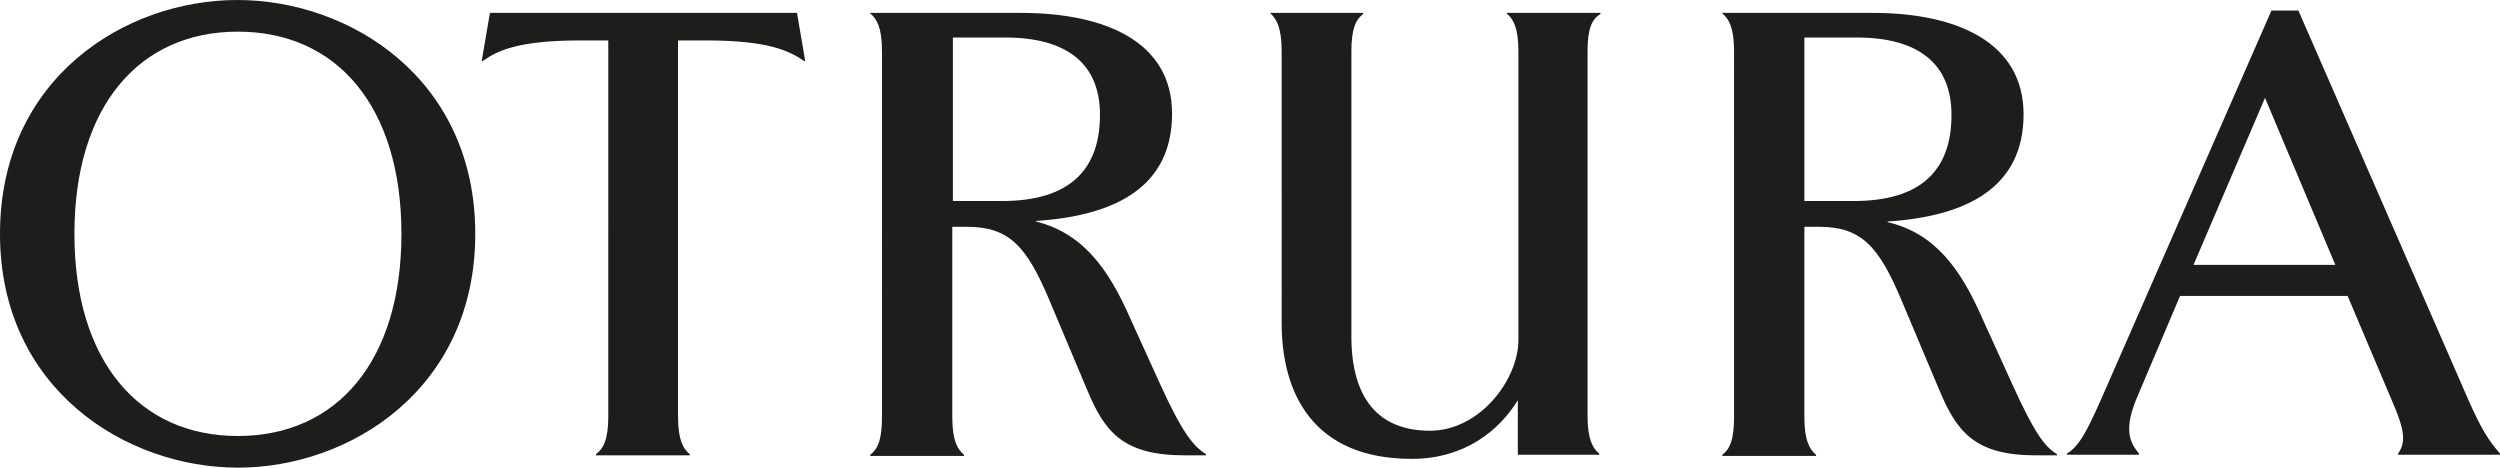 <?xml version="1.0" encoding="utf-8"?>
<!-- Generator: Adobe Illustrator 26.2.1, SVG Export Plug-In . SVG Version: 6.00 Build 0)  -->
<svg version="1.1" id="Capa_1" xmlns="http://www.w3.org/2000/svg" xmlns:xlink="http://www.w3.org/1999/xlink" x="0px" y="0px"
	 viewBox="0 0 426.6 79.8" style="enable-background:new 0 0 426.6 79.8;" xml:space="preserve">
<style type="text/css">
	.st0{fill:#1D1D1B;}
</style>
<path class="st0" d="M81.1,39.9c0,26.5-21.4,39.9-40.5,39.9S0,66.4,0,39.9C0,13.4,21.3,0,40.5,0S81.1,13.4,81.1,39.9z M68.5,39.9
	c0-21.7-11-34.5-27.9-34.5c-16.9,0-27.9,12.8-27.9,34.5c0,21.7,11,34.5,27.9,34.5C57.5,74.4,68.5,61.6,68.5,39.9z M120.5,6.9h-4.8
	v64.2c0,4,0.9,5.5,2,6.4v0.2h-16v-0.2c1.2-0.9,2.1-2.4,2.1-6.4V6.9H99c-10.7,0-14.2,1.8-16.6,3.5h-0.2l1.4-8.2h52.4l1.4,8.2h-0.2
	C134.7,8.7,131.2,6.9,120.5,6.9z M192.9,54.4l5,11c3.9,8.6,5.8,10.8,7.9,12.1v0.2h-3.6c-10.6,0-13.7-4-16.7-11.2l-6.4-15.2
	c-3.9-9.3-6.9-12.6-14.1-12.6h-2.5v32.5c0,4,0.9,5.5,2,6.4v0.2h-16v-0.2c1.2-0.9,2-2.4,2-6.4V8.7c0-4-0.9-5.5-2-6.4V2.2h25.7
	C188.4,2.2,200,7,200,19.4s-9.5,17.4-23.2,18.3v0.1C184.7,39.8,189.1,45.7,192.9,54.4z M187.7,19.6c0-8.7-5.6-13.2-16.2-13.2h-8.9
	v27.9h8.1C182.9,34.4,187.7,28.6,187.7,19.6z M270.9,8.7v62.3c0,4,0.9,5.5,2,6.4v0.2H259v-9.3c-3.2,5.2-9.1,10-18.1,10
	c-16.7,0-22.2-11-22.2-23.2V8.7c0-4-0.9-5.5-1.9-6.4V2.2h15.8v0.2c-1.2,0.9-2,2.4-2,6.4v48.6c0,10.8,4.8,16.1,13.4,16.1
	c8.5,0,15.1-8.7,15.1-15.5V8.7c0-4-0.9-5.5-2-6.4V2.2h16v0.2C271.7,3.2,270.9,4.8,270.9,8.7z M338.3,54.4l5,11
	c3.9,8.6,5.6,10.8,7.7,12.1v0.2h-3.6c-10.4,0-13.5-4-16.5-11.2l-6.4-15.2c-3.9-9.3-6.9-12.6-14.1-12.6h-2.5v32.5c0,4,0.9,5.5,2,6.4
	v0.2h-16v-0.2c1.2-0.9,2-2.4,2-6.4V8.7c0-4-0.9-5.5-2-6.4V2.2h25.7c14.1,0,25.7,4.9,25.7,17.3s-9.5,17.4-23.2,18.3v0.1
	C330.1,39.8,334.5,45.7,338.3,54.4z M333,19.6c0-8.7-5.6-13.2-16.2-13.2h-8.9v27.9h8.1C328.3,34.4,333,28.6,333,19.6z M358.9,67.3
	l28.7-65.5h4.6L421.1,68c2.3,5.2,3.5,7.1,5.5,9.4v0.2h-17.4v-0.2c1.4-1.9,1.1-4.1-0.9-8.7l-7.7-18.2H372l-7.2,17
	c-2.5,5.7-1.4,8,0.2,9.9v0.2h-12.3v-0.2C354.9,76.1,356.3,73.2,358.9,67.3z M374.3,45.2h24.2l-12-28.5L374.3,45.2z"/>
</svg>
